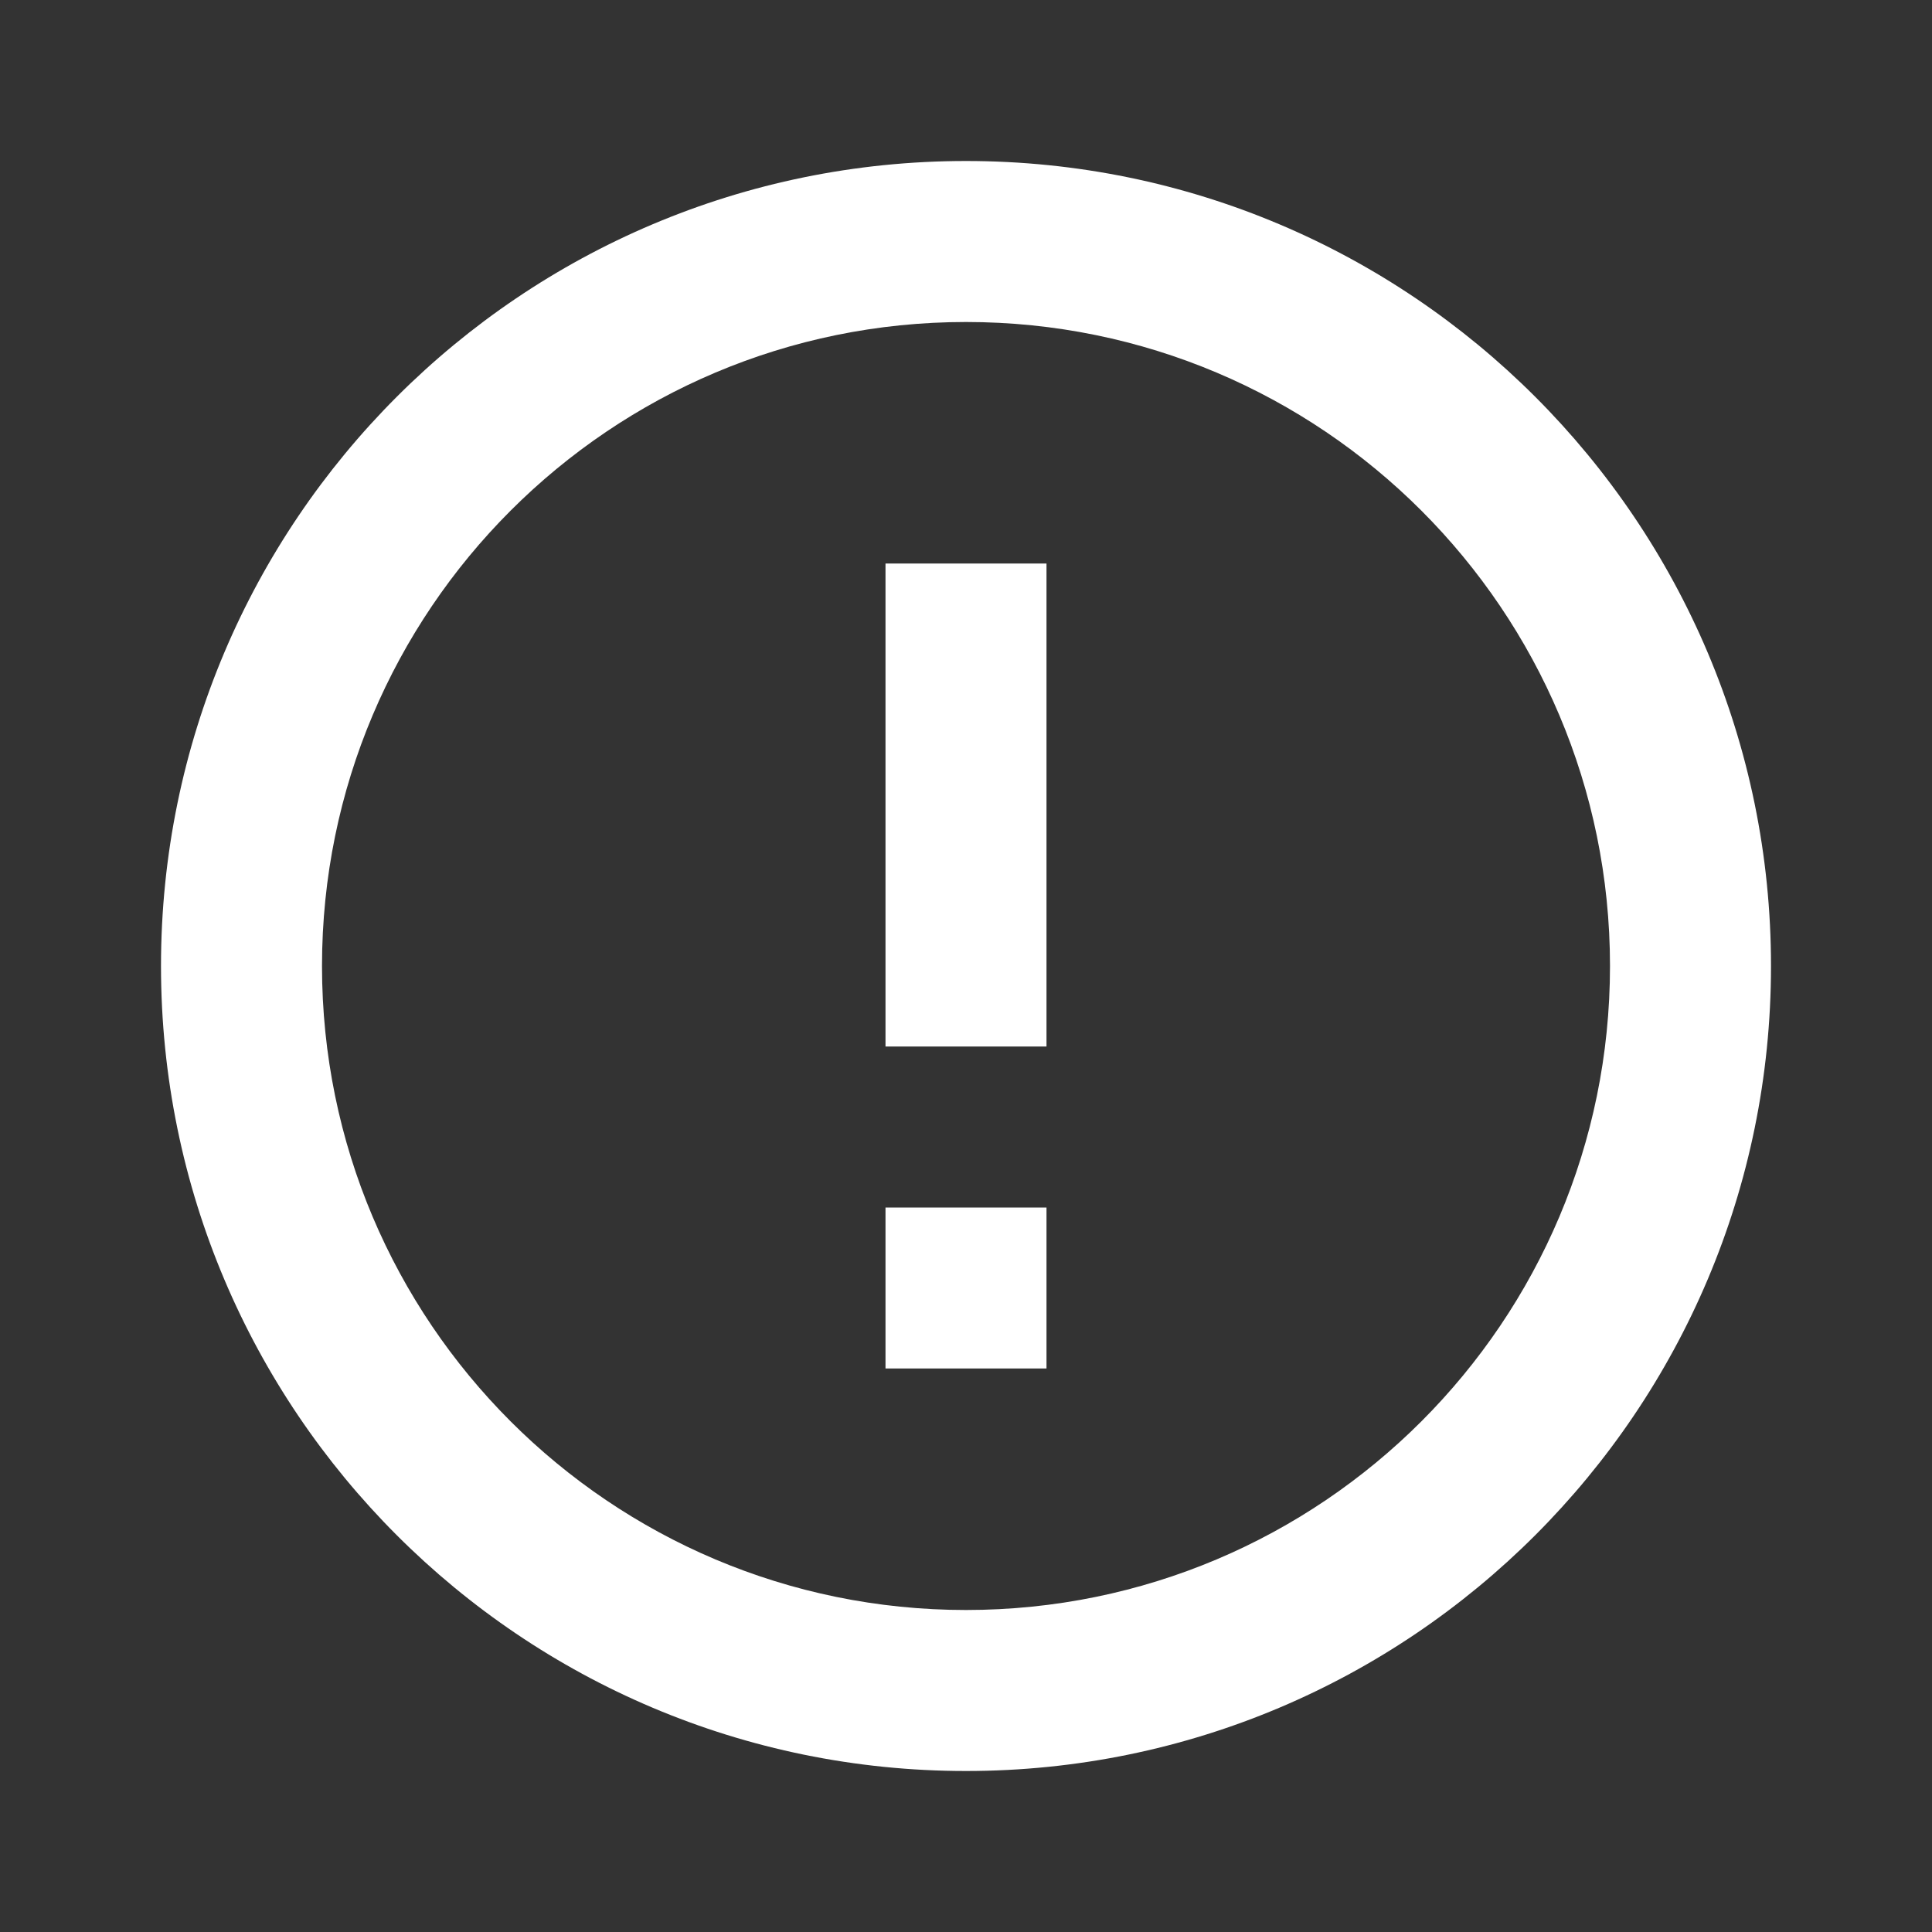 <svg width="63" height="63" viewBox="0 0 63 63" fill="none" xmlns="http://www.w3.org/2000/svg">
<rect x="0" y="0" width="63" height="63" fill="#333333" stroke="none"/>
<path d="M31.5 57.75C17.003 57.75 5.25 45.997 5.25 31.5C5.25 17.003 17.003 5.25 31.5 5.25C45.997 5.25 57.75 17.003 57.75 31.5C57.75 45.997 45.997 57.75 31.5 57.75ZM31.5 52.5C43.098 52.5 52.5 43.098 52.5 31.5C52.5 19.902 43.098 10.5 31.5 10.5C19.902 10.5 10.5 19.902 10.5 31.5C10.5 43.098 19.902 52.5 31.5 52.5ZM28.875 39.375H34.125V44.625H28.875V39.375ZM28.875 18.375H34.125V34.125H28.875V18.375Z" fill="white"/>
</svg>
